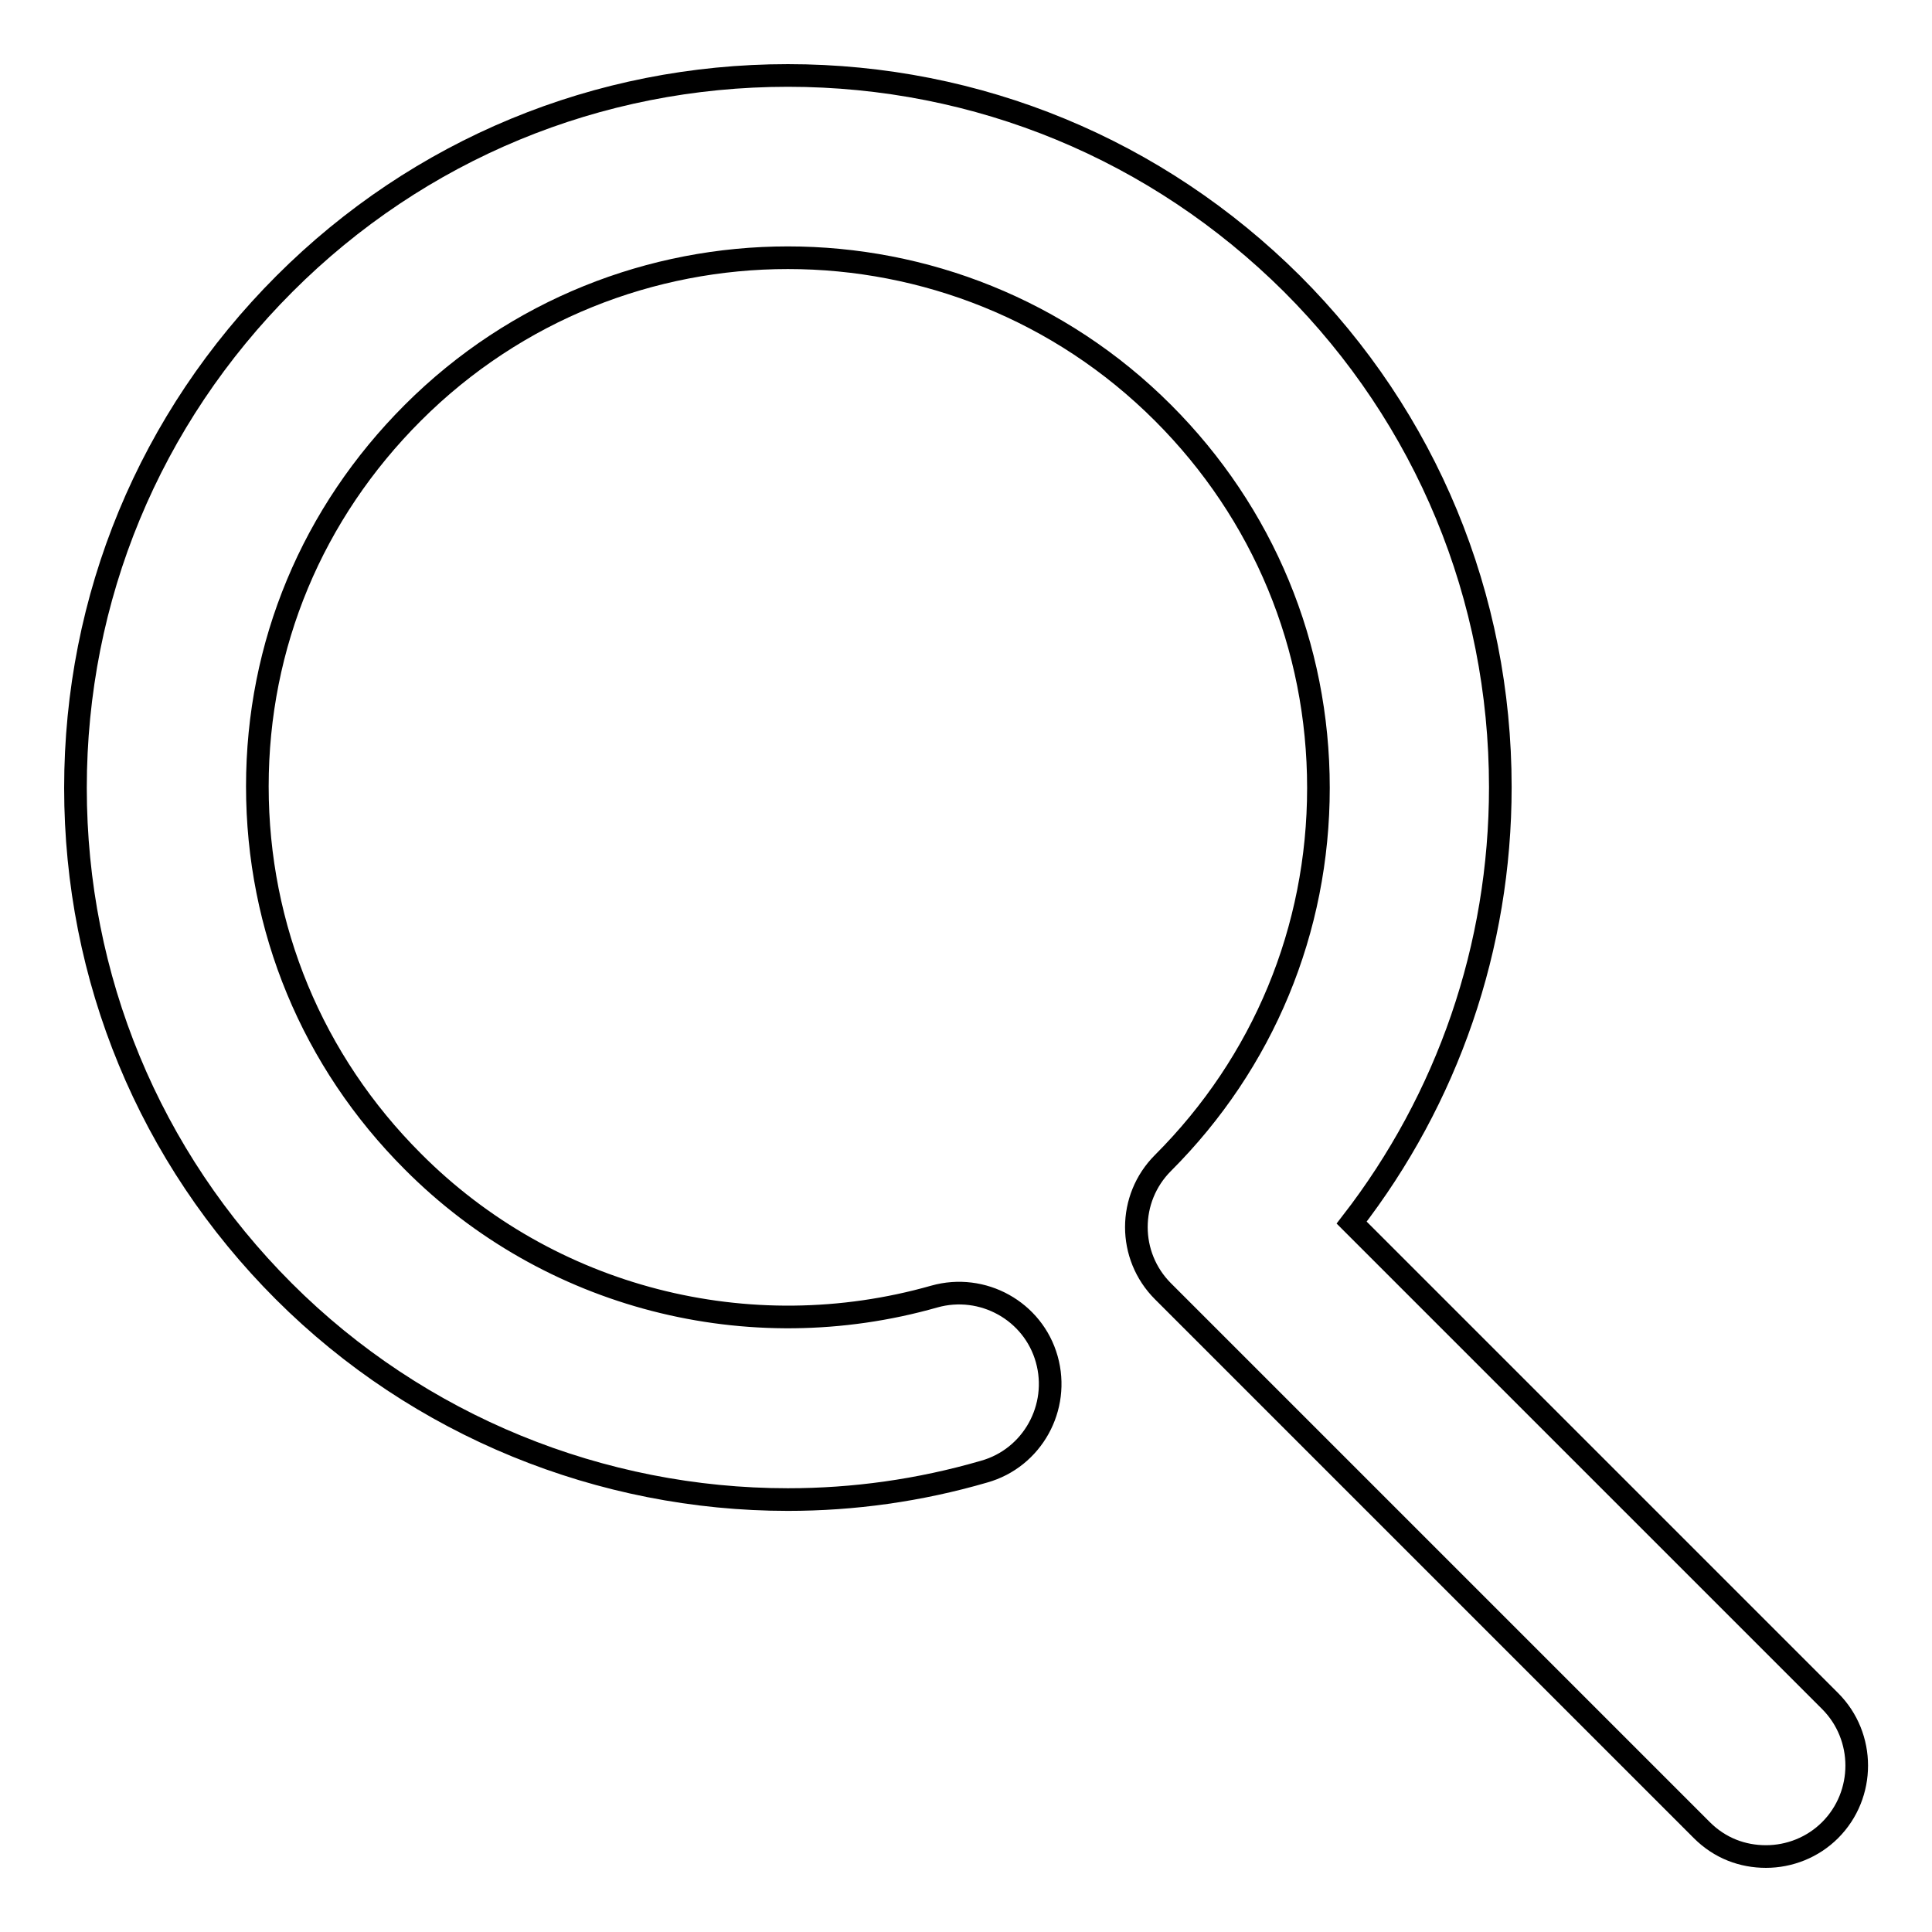 <?xml version="1.0" encoding="utf-8"?>
<!-- Svg Vector Icons : http://www.onlinewebfonts.com/icon -->
<!DOCTYPE svg PUBLIC "-//W3C//DTD SVG 1.1//EN" "http://www.w3.org/Graphics/SVG/1.1/DTD/svg11.dtd">
<svg version="1.1" xmlns="http://www.w3.org/2000/svg" xmlns:xlink="http://www.w3.org/1999/xlink" x="0px" y="0px" viewBox="0 0 256 256" enable-background="new 0 0 256 256" xml:space="preserve">
<g><g><path stroke-width="3" fill-opacity="0" stroke="#000000"  d="M242.5,225.4l-63.4-63.4c12.7-16.4,19.7-36.5,19.7-57.7c0-25.2-9.8-48.9-27.6-66.7C153.3,19.8,129.6,10,104.4,10c-25.2,0-48.9,9.8-66.7,27.6C19.8,55.5,10,79.2,10,104.4c0,25.2,9.8,48.9,27.6,66.7c17.9,17.9,42.1,27.6,66.8,27.6c8.7,0,17.4-1.2,26-3.7c6.4-1.8,10.1-8.5,8.3-14.9c-1.8-6.4-8.5-10.1-14.9-8.3c-24.6,7-51.1,0.2-69.1-17.9c-13.3-13.3-20.6-30.9-20.6-49.7S41.4,68,54.7,54.7c27.4-27.4,72-27.4,99.4,0c13.3,13.3,20.6,30.9,20.6,49.7s-7.3,36.4-20.6,49.7c-4.7,4.7-4.7,12.3,0,17l71.4,71.4c2.4,2.4,5.4,3.5,8.5,3.5c3.1,0,6.2-1.2,8.5-3.5C247.2,237.8,247.2,230.1,242.5,225.4z"/></g></g>
</svg>